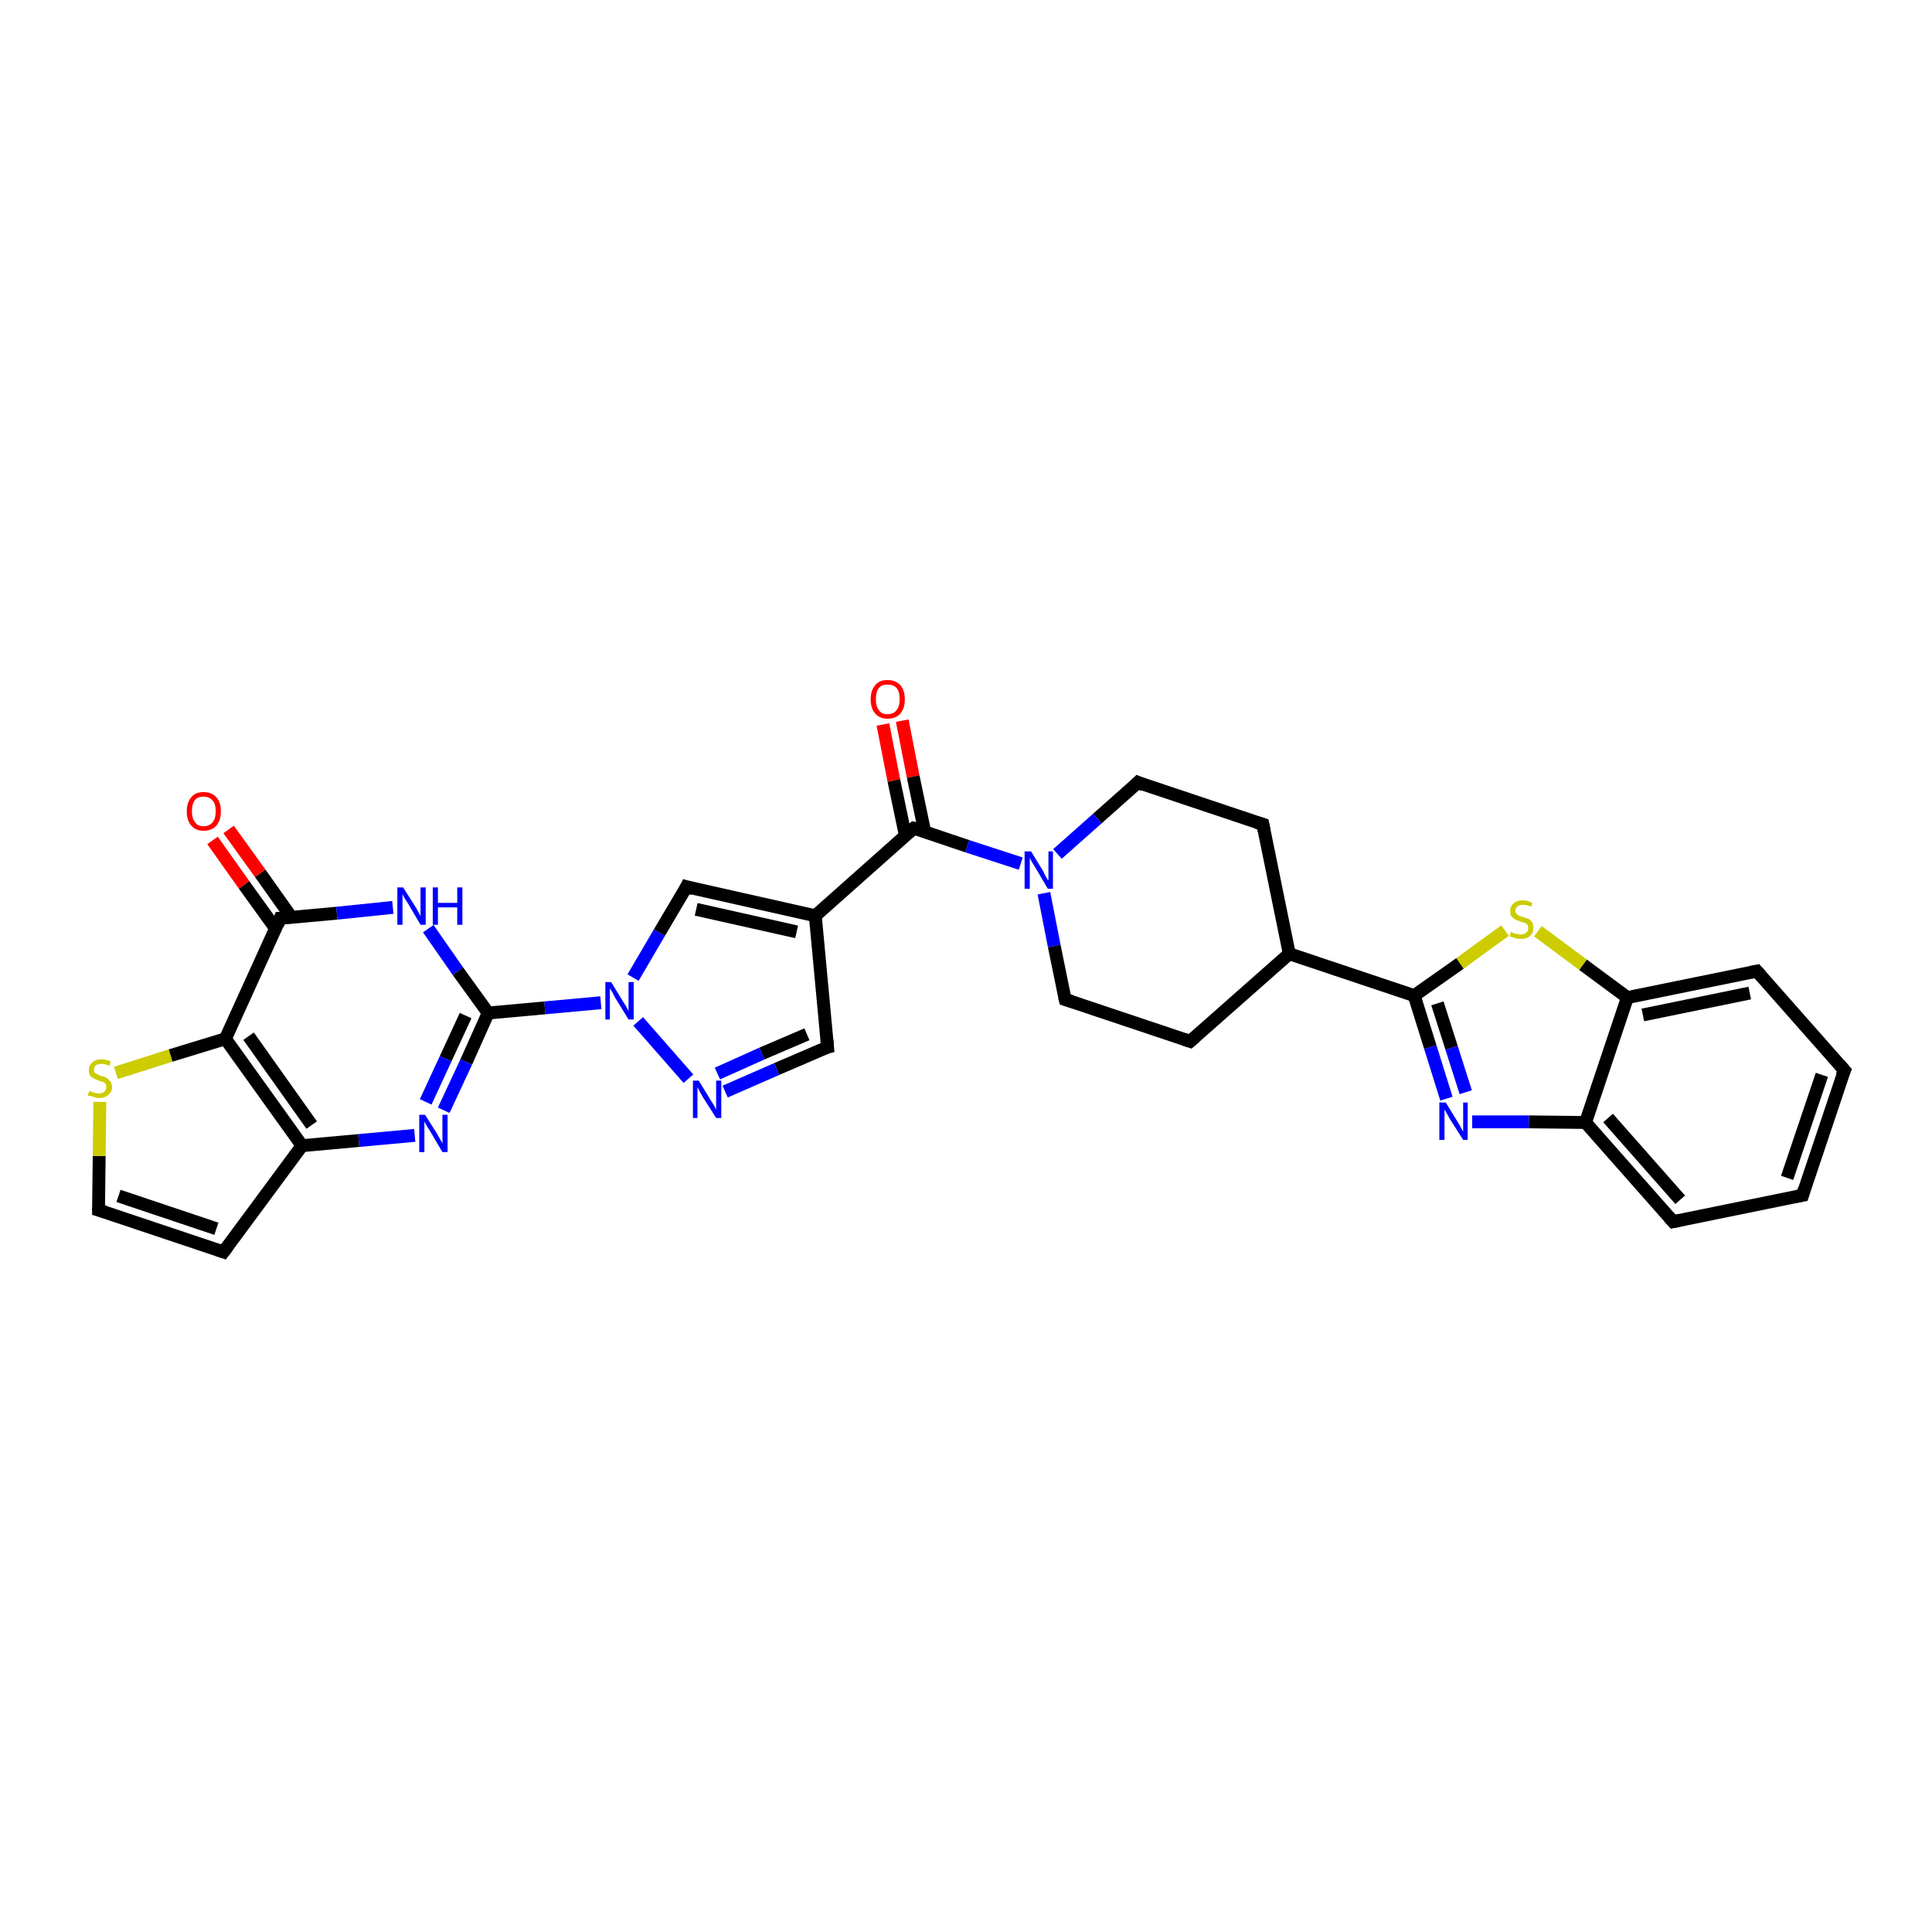 <?xml version='1.0' encoding='iso-8859-1'?>
<svg version='1.1' baseProfile='full'
              xmlns='http://www.w3.org/2000/svg'
                      xmlns:rdkit='http://www.rdkit.org/xml'
                      xmlns:xlink='http://www.w3.org/1999/xlink'
                  xml:space='preserve'
width='300px' height='300px' viewBox='0 0 300 300'>
<!-- END OF HEADER -->
<rect style='opacity:1.0;fill:#FFFFFF;stroke:none' width='300.0' height='300.0' x='0.0' y='0.0'> </rect>
<path class='bond-0 atom-0 atom-1' d='M 140.1,111.9 L 141.8,120.6' style='fill:none;fill-rule:evenodd;stroke:#FF0000;stroke-width:2.0px;stroke-linecap:butt;stroke-linejoin:miter;stroke-opacity:1' />
<path class='bond-0 atom-0 atom-1' d='M 141.8,120.6 L 143.6,129.2' style='fill:none;fill-rule:evenodd;stroke:#000000;stroke-width:2.0px;stroke-linecap:butt;stroke-linejoin:miter;stroke-opacity:1' />
<path class='bond-0 atom-0 atom-1' d='M 137.1,112.5 L 138.8,121.2' style='fill:none;fill-rule:evenodd;stroke:#FF0000;stroke-width:2.0px;stroke-linecap:butt;stroke-linejoin:miter;stroke-opacity:1' />
<path class='bond-0 atom-0 atom-1' d='M 138.8,121.2 L 140.6,129.8' style='fill:none;fill-rule:evenodd;stroke:#000000;stroke-width:2.0px;stroke-linecap:butt;stroke-linejoin:miter;stroke-opacity:1' />
<path class='bond-1 atom-1 atom-2' d='M 141.9,128.6 L 126.6,142.2' style='fill:none;fill-rule:evenodd;stroke:#000000;stroke-width:2.0px;stroke-linecap:butt;stroke-linejoin:miter;stroke-opacity:1' />
<path class='bond-2 atom-2 atom-3' d='M 126.6,142.2 L 128.5,162.6' style='fill:none;fill-rule:evenodd;stroke:#000000;stroke-width:2.0px;stroke-linecap:butt;stroke-linejoin:miter;stroke-opacity:1' />
<path class='bond-3 atom-3 atom-4' d='M 128.5,162.6 L 120.6,166.0' style='fill:none;fill-rule:evenodd;stroke:#000000;stroke-width:2.0px;stroke-linecap:butt;stroke-linejoin:miter;stroke-opacity:1' />
<path class='bond-3 atom-3 atom-4' d='M 120.6,166.0 L 112.6,169.5' style='fill:none;fill-rule:evenodd;stroke:#0000FF;stroke-width:2.0px;stroke-linecap:butt;stroke-linejoin:miter;stroke-opacity:1' />
<path class='bond-3 atom-3 atom-4' d='M 125.3,160.6 L 118.3,163.6' style='fill:none;fill-rule:evenodd;stroke:#000000;stroke-width:2.0px;stroke-linecap:butt;stroke-linejoin:miter;stroke-opacity:1' />
<path class='bond-3 atom-3 atom-4' d='M 118.3,163.6 L 111.4,166.7' style='fill:none;fill-rule:evenodd;stroke:#0000FF;stroke-width:2.0px;stroke-linecap:butt;stroke-linejoin:miter;stroke-opacity:1' />
<path class='bond-4 atom-4 atom-5' d='M 106.9,167.5 L 99.1,158.6' style='fill:none;fill-rule:evenodd;stroke:#0000FF;stroke-width:2.0px;stroke-linecap:butt;stroke-linejoin:miter;stroke-opacity:1' />
<path class='bond-5 atom-5 atom-6' d='M 93.3,155.7 L 84.6,156.5' style='fill:none;fill-rule:evenodd;stroke:#0000FF;stroke-width:2.0px;stroke-linecap:butt;stroke-linejoin:miter;stroke-opacity:1' />
<path class='bond-5 atom-5 atom-6' d='M 84.6,156.5 L 75.8,157.3' style='fill:none;fill-rule:evenodd;stroke:#000000;stroke-width:2.0px;stroke-linecap:butt;stroke-linejoin:miter;stroke-opacity:1' />
<path class='bond-6 atom-6 atom-7' d='M 75.8,157.3 L 72.4,164.9' style='fill:none;fill-rule:evenodd;stroke:#000000;stroke-width:2.0px;stroke-linecap:butt;stroke-linejoin:miter;stroke-opacity:1' />
<path class='bond-6 atom-6 atom-7' d='M 72.4,164.9 L 68.9,172.4' style='fill:none;fill-rule:evenodd;stroke:#0000FF;stroke-width:2.0px;stroke-linecap:butt;stroke-linejoin:miter;stroke-opacity:1' />
<path class='bond-6 atom-6 atom-7' d='M 72.3,157.7 L 69.2,164.4' style='fill:none;fill-rule:evenodd;stroke:#000000;stroke-width:2.0px;stroke-linecap:butt;stroke-linejoin:miter;stroke-opacity:1' />
<path class='bond-6 atom-6 atom-7' d='M 69.2,164.4 L 66.1,171.1' style='fill:none;fill-rule:evenodd;stroke:#0000FF;stroke-width:2.0px;stroke-linecap:butt;stroke-linejoin:miter;stroke-opacity:1' />
<path class='bond-7 atom-7 atom-8' d='M 64.4,176.3 L 55.7,177.1' style='fill:none;fill-rule:evenodd;stroke:#0000FF;stroke-width:2.0px;stroke-linecap:butt;stroke-linejoin:miter;stroke-opacity:1' />
<path class='bond-7 atom-7 atom-8' d='M 55.7,177.1 L 46.9,177.9' style='fill:none;fill-rule:evenodd;stroke:#000000;stroke-width:2.0px;stroke-linecap:butt;stroke-linejoin:miter;stroke-opacity:1' />
<path class='bond-8 atom-8 atom-9' d='M 46.9,177.9 L 34.7,194.4' style='fill:none;fill-rule:evenodd;stroke:#000000;stroke-width:2.0px;stroke-linecap:butt;stroke-linejoin:miter;stroke-opacity:1' />
<path class='bond-9 atom-9 atom-10' d='M 34.7,194.4 L 15.3,187.9' style='fill:none;fill-rule:evenodd;stroke:#000000;stroke-width:2.0px;stroke-linecap:butt;stroke-linejoin:miter;stroke-opacity:1' />
<path class='bond-9 atom-9 atom-10' d='M 33.6,190.8 L 18.4,185.7' style='fill:none;fill-rule:evenodd;stroke:#000000;stroke-width:2.0px;stroke-linecap:butt;stroke-linejoin:miter;stroke-opacity:1' />
<path class='bond-10 atom-10 atom-11' d='M 15.3,187.9 L 15.4,179.5' style='fill:none;fill-rule:evenodd;stroke:#000000;stroke-width:2.0px;stroke-linecap:butt;stroke-linejoin:miter;stroke-opacity:1' />
<path class='bond-10 atom-10 atom-11' d='M 15.4,179.5 L 15.5,171.1' style='fill:none;fill-rule:evenodd;stroke:#CCCC00;stroke-width:2.0px;stroke-linecap:butt;stroke-linejoin:miter;stroke-opacity:1' />
<path class='bond-11 atom-11 atom-12' d='M 18.0,166.6 L 26.5,163.9' style='fill:none;fill-rule:evenodd;stroke:#CCCC00;stroke-width:2.0px;stroke-linecap:butt;stroke-linejoin:miter;stroke-opacity:1' />
<path class='bond-11 atom-11 atom-12' d='M 26.5,163.9 L 35.0,161.3' style='fill:none;fill-rule:evenodd;stroke:#000000;stroke-width:2.0px;stroke-linecap:butt;stroke-linejoin:miter;stroke-opacity:1' />
<path class='bond-12 atom-12 atom-13' d='M 35.0,161.3 L 43.5,142.6' style='fill:none;fill-rule:evenodd;stroke:#000000;stroke-width:2.0px;stroke-linecap:butt;stroke-linejoin:miter;stroke-opacity:1' />
<path class='bond-13 atom-13 atom-14' d='M 45.3,142.5 L 40.4,135.6' style='fill:none;fill-rule:evenodd;stroke:#000000;stroke-width:2.0px;stroke-linecap:butt;stroke-linejoin:miter;stroke-opacity:1' />
<path class='bond-13 atom-13 atom-14' d='M 40.4,135.6 L 35.5,128.8' style='fill:none;fill-rule:evenodd;stroke:#FF0000;stroke-width:2.0px;stroke-linecap:butt;stroke-linejoin:miter;stroke-opacity:1' />
<path class='bond-13 atom-13 atom-14' d='M 42.8,144.2 L 37.9,137.4' style='fill:none;fill-rule:evenodd;stroke:#000000;stroke-width:2.0px;stroke-linecap:butt;stroke-linejoin:miter;stroke-opacity:1' />
<path class='bond-13 atom-13 atom-14' d='M 37.9,137.4 L 33.0,130.5' style='fill:none;fill-rule:evenodd;stroke:#FF0000;stroke-width:2.0px;stroke-linecap:butt;stroke-linejoin:miter;stroke-opacity:1' />
<path class='bond-14 atom-13 atom-15' d='M 43.5,142.6 L 52.3,141.8' style='fill:none;fill-rule:evenodd;stroke:#000000;stroke-width:2.0px;stroke-linecap:butt;stroke-linejoin:miter;stroke-opacity:1' />
<path class='bond-14 atom-13 atom-15' d='M 52.3,141.8 L 61.0,140.9' style='fill:none;fill-rule:evenodd;stroke:#0000FF;stroke-width:2.0px;stroke-linecap:butt;stroke-linejoin:miter;stroke-opacity:1' />
<path class='bond-15 atom-5 atom-16' d='M 98.3,151.8 L 102.4,144.8' style='fill:none;fill-rule:evenodd;stroke:#0000FF;stroke-width:2.0px;stroke-linecap:butt;stroke-linejoin:miter;stroke-opacity:1' />
<path class='bond-15 atom-5 atom-16' d='M 102.4,144.8 L 106.6,137.7' style='fill:none;fill-rule:evenodd;stroke:#000000;stroke-width:2.0px;stroke-linecap:butt;stroke-linejoin:miter;stroke-opacity:1' />
<path class='bond-16 atom-1 atom-17' d='M 141.9,128.6 L 150.2,131.4' style='fill:none;fill-rule:evenodd;stroke:#000000;stroke-width:2.0px;stroke-linecap:butt;stroke-linejoin:miter;stroke-opacity:1' />
<path class='bond-16 atom-1 atom-17' d='M 150.2,131.4 L 158.5,134.1' style='fill:none;fill-rule:evenodd;stroke:#0000FF;stroke-width:2.0px;stroke-linecap:butt;stroke-linejoin:miter;stroke-opacity:1' />
<path class='bond-17 atom-17 atom-18' d='M 162.1,138.7 L 163.7,146.9' style='fill:none;fill-rule:evenodd;stroke:#0000FF;stroke-width:2.0px;stroke-linecap:butt;stroke-linejoin:miter;stroke-opacity:1' />
<path class='bond-17 atom-17 atom-18' d='M 163.7,146.9 L 165.4,155.2' style='fill:none;fill-rule:evenodd;stroke:#000000;stroke-width:2.0px;stroke-linecap:butt;stroke-linejoin:miter;stroke-opacity:1' />
<path class='bond-18 atom-18 atom-19' d='M 165.4,155.2 L 184.8,161.7' style='fill:none;fill-rule:evenodd;stroke:#000000;stroke-width:2.0px;stroke-linecap:butt;stroke-linejoin:miter;stroke-opacity:1' />
<path class='bond-19 atom-19 atom-20' d='M 184.8,161.7 L 200.2,148.1' style='fill:none;fill-rule:evenodd;stroke:#000000;stroke-width:2.0px;stroke-linecap:butt;stroke-linejoin:miter;stroke-opacity:1' />
<path class='bond-20 atom-20 atom-21' d='M 200.2,148.1 L 219.6,154.6' style='fill:none;fill-rule:evenodd;stroke:#000000;stroke-width:2.0px;stroke-linecap:butt;stroke-linejoin:miter;stroke-opacity:1' />
<path class='bond-21 atom-21 atom-22' d='M 219.6,154.6 L 222.1,162.6' style='fill:none;fill-rule:evenodd;stroke:#000000;stroke-width:2.0px;stroke-linecap:butt;stroke-linejoin:miter;stroke-opacity:1' />
<path class='bond-21 atom-21 atom-22' d='M 222.1,162.6 L 224.6,170.6' style='fill:none;fill-rule:evenodd;stroke:#0000FF;stroke-width:2.0px;stroke-linecap:butt;stroke-linejoin:miter;stroke-opacity:1' />
<path class='bond-21 atom-21 atom-22' d='M 223.2,155.8 L 225.4,162.7' style='fill:none;fill-rule:evenodd;stroke:#000000;stroke-width:2.0px;stroke-linecap:butt;stroke-linejoin:miter;stroke-opacity:1' />
<path class='bond-21 atom-21 atom-22' d='M 225.4,162.7 L 227.6,169.6' style='fill:none;fill-rule:evenodd;stroke:#0000FF;stroke-width:2.0px;stroke-linecap:butt;stroke-linejoin:miter;stroke-opacity:1' />
<path class='bond-22 atom-22 atom-23' d='M 228.6,174.2 L 237.4,174.2' style='fill:none;fill-rule:evenodd;stroke:#0000FF;stroke-width:2.0px;stroke-linecap:butt;stroke-linejoin:miter;stroke-opacity:1' />
<path class='bond-22 atom-22 atom-23' d='M 237.4,174.2 L 246.2,174.3' style='fill:none;fill-rule:evenodd;stroke:#000000;stroke-width:2.0px;stroke-linecap:butt;stroke-linejoin:miter;stroke-opacity:1' />
<path class='bond-23 atom-23 atom-24' d='M 246.2,174.3 L 259.8,189.7' style='fill:none;fill-rule:evenodd;stroke:#000000;stroke-width:2.0px;stroke-linecap:butt;stroke-linejoin:miter;stroke-opacity:1' />
<path class='bond-23 atom-23 atom-24' d='M 249.7,173.6 L 260.9,186.3' style='fill:none;fill-rule:evenodd;stroke:#000000;stroke-width:2.0px;stroke-linecap:butt;stroke-linejoin:miter;stroke-opacity:1' />
<path class='bond-24 atom-24 atom-25' d='M 259.8,189.7 L 279.9,185.6' style='fill:none;fill-rule:evenodd;stroke:#000000;stroke-width:2.0px;stroke-linecap:butt;stroke-linejoin:miter;stroke-opacity:1' />
<path class='bond-25 atom-25 atom-26' d='M 279.9,185.6 L 286.4,166.2' style='fill:none;fill-rule:evenodd;stroke:#000000;stroke-width:2.0px;stroke-linecap:butt;stroke-linejoin:miter;stroke-opacity:1' />
<path class='bond-25 atom-25 atom-26' d='M 277.5,182.9 L 282.9,166.9' style='fill:none;fill-rule:evenodd;stroke:#000000;stroke-width:2.0px;stroke-linecap:butt;stroke-linejoin:miter;stroke-opacity:1' />
<path class='bond-26 atom-26 atom-27' d='M 286.4,166.2 L 272.8,150.8' style='fill:none;fill-rule:evenodd;stroke:#000000;stroke-width:2.0px;stroke-linecap:butt;stroke-linejoin:miter;stroke-opacity:1' />
<path class='bond-27 atom-27 atom-28' d='M 272.8,150.8 L 252.7,154.9' style='fill:none;fill-rule:evenodd;stroke:#000000;stroke-width:2.0px;stroke-linecap:butt;stroke-linejoin:miter;stroke-opacity:1' />
<path class='bond-27 atom-27 atom-28' d='M 271.7,154.2 L 255.1,157.6' style='fill:none;fill-rule:evenodd;stroke:#000000;stroke-width:2.0px;stroke-linecap:butt;stroke-linejoin:miter;stroke-opacity:1' />
<path class='bond-28 atom-28 atom-29' d='M 252.7,154.9 L 245.8,149.8' style='fill:none;fill-rule:evenodd;stroke:#000000;stroke-width:2.0px;stroke-linecap:butt;stroke-linejoin:miter;stroke-opacity:1' />
<path class='bond-28 atom-28 atom-29' d='M 245.8,149.8 L 238.8,144.6' style='fill:none;fill-rule:evenodd;stroke:#CCCC00;stroke-width:2.0px;stroke-linecap:butt;stroke-linejoin:miter;stroke-opacity:1' />
<path class='bond-29 atom-20 atom-30' d='M 200.2,148.1 L 196.1,128.0' style='fill:none;fill-rule:evenodd;stroke:#000000;stroke-width:2.0px;stroke-linecap:butt;stroke-linejoin:miter;stroke-opacity:1' />
<path class='bond-30 atom-30 atom-31' d='M 196.1,128.0 L 176.7,121.5' style='fill:none;fill-rule:evenodd;stroke:#000000;stroke-width:2.0px;stroke-linecap:butt;stroke-linejoin:miter;stroke-opacity:1' />
<path class='bond-31 atom-16 atom-2' d='M 106.6,137.7 L 126.6,142.2' style='fill:none;fill-rule:evenodd;stroke:#000000;stroke-width:2.0px;stroke-linecap:butt;stroke-linejoin:miter;stroke-opacity:1' />
<path class='bond-31 atom-16 atom-2' d='M 108.1,141.2 L 123.7,144.7' style='fill:none;fill-rule:evenodd;stroke:#000000;stroke-width:2.0px;stroke-linecap:butt;stroke-linejoin:miter;stroke-opacity:1' />
<path class='bond-32 atom-31 atom-17' d='M 176.7,121.5 L 170.4,127.1' style='fill:none;fill-rule:evenodd;stroke:#000000;stroke-width:2.0px;stroke-linecap:butt;stroke-linejoin:miter;stroke-opacity:1' />
<path class='bond-32 atom-31 atom-17' d='M 170.4,127.1 L 164.2,132.6' style='fill:none;fill-rule:evenodd;stroke:#0000FF;stroke-width:2.0px;stroke-linecap:butt;stroke-linejoin:miter;stroke-opacity:1' />
<path class='bond-33 atom-15 atom-6' d='M 66.5,144.2 L 71.1,150.8' style='fill:none;fill-rule:evenodd;stroke:#0000FF;stroke-width:2.0px;stroke-linecap:butt;stroke-linejoin:miter;stroke-opacity:1' />
<path class='bond-33 atom-15 atom-6' d='M 71.1,150.8 L 75.8,157.3' style='fill:none;fill-rule:evenodd;stroke:#000000;stroke-width:2.0px;stroke-linecap:butt;stroke-linejoin:miter;stroke-opacity:1' />
<path class='bond-34 atom-29 atom-21' d='M 233.7,144.5 L 226.7,149.6' style='fill:none;fill-rule:evenodd;stroke:#CCCC00;stroke-width:2.0px;stroke-linecap:butt;stroke-linejoin:miter;stroke-opacity:1' />
<path class='bond-34 atom-29 atom-21' d='M 226.7,149.6 L 219.6,154.6' style='fill:none;fill-rule:evenodd;stroke:#000000;stroke-width:2.0px;stroke-linecap:butt;stroke-linejoin:miter;stroke-opacity:1' />
<path class='bond-35 atom-12 atom-8' d='M 35.0,161.3 L 46.9,177.9' style='fill:none;fill-rule:evenodd;stroke:#000000;stroke-width:2.0px;stroke-linecap:butt;stroke-linejoin:miter;stroke-opacity:1' />
<path class='bond-35 atom-12 atom-8' d='M 38.6,160.9 L 48.4,174.7' style='fill:none;fill-rule:evenodd;stroke:#000000;stroke-width:2.0px;stroke-linecap:butt;stroke-linejoin:miter;stroke-opacity:1' />
<path class='bond-36 atom-28 atom-23' d='M 252.7,154.9 L 246.2,174.3' style='fill:none;fill-rule:evenodd;stroke:#000000;stroke-width:2.0px;stroke-linecap:butt;stroke-linejoin:miter;stroke-opacity:1' />
<path d='M 141.1,129.3 L 141.9,128.6 L 142.3,128.7' style='fill:none;stroke:#000000;stroke-width:2.0px;stroke-linecap:butt;stroke-linejoin:miter;stroke-opacity:1;' />
<path d='M 128.4,161.5 L 128.5,162.6 L 128.1,162.7' style='fill:none;stroke:#000000;stroke-width:2.0px;stroke-linecap:butt;stroke-linejoin:miter;stroke-opacity:1;' />
<path d='M 35.3,193.6 L 34.7,194.4 L 33.8,194.1' style='fill:none;stroke:#000000;stroke-width:2.0px;stroke-linecap:butt;stroke-linejoin:miter;stroke-opacity:1;' />
<path d='M 16.3,188.2 L 15.3,187.9 L 15.3,187.5' style='fill:none;stroke:#000000;stroke-width:2.0px;stroke-linecap:butt;stroke-linejoin:miter;stroke-opacity:1;' />
<path d='M 43.1,143.6 L 43.5,142.6 L 44.0,142.6' style='fill:none;stroke:#000000;stroke-width:2.0px;stroke-linecap:butt;stroke-linejoin:miter;stroke-opacity:1;' />
<path d='M 106.4,138.1 L 106.6,137.7 L 107.6,138.0' style='fill:none;stroke:#000000;stroke-width:2.0px;stroke-linecap:butt;stroke-linejoin:miter;stroke-opacity:1;' />
<path d='M 165.3,154.8 L 165.4,155.2 L 166.4,155.5' style='fill:none;stroke:#000000;stroke-width:2.0px;stroke-linecap:butt;stroke-linejoin:miter;stroke-opacity:1;' />
<path d='M 183.9,161.4 L 184.8,161.7 L 185.6,161.0' style='fill:none;stroke:#000000;stroke-width:2.0px;stroke-linecap:butt;stroke-linejoin:miter;stroke-opacity:1;' />
<path d='M 259.1,188.9 L 259.8,189.7 L 260.8,189.5' style='fill:none;stroke:#000000;stroke-width:2.0px;stroke-linecap:butt;stroke-linejoin:miter;stroke-opacity:1;' />
<path d='M 278.9,185.8 L 279.9,185.6 L 280.2,184.6' style='fill:none;stroke:#000000;stroke-width:2.0px;stroke-linecap:butt;stroke-linejoin:miter;stroke-opacity:1;' />
<path d='M 286.0,167.1 L 286.4,166.2 L 285.7,165.4' style='fill:none;stroke:#000000;stroke-width:2.0px;stroke-linecap:butt;stroke-linejoin:miter;stroke-opacity:1;' />
<path d='M 273.5,151.6 L 272.8,150.8 L 271.8,151.0' style='fill:none;stroke:#000000;stroke-width:2.0px;stroke-linecap:butt;stroke-linejoin:miter;stroke-opacity:1;' />
<path d='M 196.3,129.0 L 196.1,128.0 L 195.1,127.7' style='fill:none;stroke:#000000;stroke-width:2.0px;stroke-linecap:butt;stroke-linejoin:miter;stroke-opacity:1;' />
<path d='M 177.6,121.9 L 176.7,121.5 L 176.4,121.8' style='fill:none;stroke:#000000;stroke-width:2.0px;stroke-linecap:butt;stroke-linejoin:miter;stroke-opacity:1;' />
<path class='atom-0' d='M 135.2 108.6
Q 135.2 107.2, 135.9 106.4
Q 136.5 105.6, 137.8 105.6
Q 139.1 105.6, 139.8 106.4
Q 140.5 107.2, 140.5 108.6
Q 140.5 110.0, 139.8 110.8
Q 139.1 111.6, 137.8 111.6
Q 136.6 111.6, 135.9 110.8
Q 135.2 110.0, 135.2 108.6
M 137.8 110.9
Q 138.7 110.9, 139.2 110.3
Q 139.7 109.7, 139.7 108.6
Q 139.7 107.4, 139.2 106.8
Q 138.7 106.3, 137.8 106.3
Q 136.9 106.3, 136.5 106.8
Q 136.0 107.4, 136.0 108.6
Q 136.0 109.7, 136.5 110.3
Q 136.9 110.9, 137.8 110.9
' fill='#FF0000'/>
<path class='atom-4' d='M 108.5 167.8
L 110.4 170.9
Q 110.6 171.2, 110.9 171.7
Q 111.2 172.3, 111.2 172.3
L 111.2 167.8
L 112.0 167.8
L 112.0 173.6
L 111.2 173.6
L 109.1 170.3
Q 108.9 169.9, 108.6 169.4
Q 108.4 169.0, 108.3 168.8
L 108.3 173.6
L 107.6 173.6
L 107.6 167.8
L 108.5 167.8
' fill='#0000FF'/>
<path class='atom-5' d='M 94.9 152.5
L 96.8 155.6
Q 97.0 155.9, 97.3 156.4
Q 97.6 157.0, 97.6 157.0
L 97.6 152.5
L 98.4 152.5
L 98.4 158.3
L 97.6 158.3
L 95.5 154.9
Q 95.3 154.5, 95.1 154.1
Q 94.8 153.6, 94.7 153.5
L 94.7 158.3
L 94.0 158.3
L 94.0 152.5
L 94.9 152.5
' fill='#0000FF'/>
<path class='atom-7' d='M 66.0 173.1
L 67.9 176.1
Q 68.1 176.5, 68.4 177.0
Q 68.7 177.5, 68.7 177.6
L 68.7 173.1
L 69.5 173.1
L 69.5 178.9
L 68.7 178.9
L 66.7 175.5
Q 66.4 175.1, 66.2 174.7
Q 65.9 174.2, 65.9 174.1
L 65.9 178.9
L 65.1 178.9
L 65.1 173.1
L 66.0 173.1
' fill='#0000FF'/>
<path class='atom-11' d='M 13.9 169.4
Q 13.9 169.4, 14.2 169.5
Q 14.5 169.7, 14.8 169.7
Q 15.1 169.8, 15.4 169.8
Q 15.9 169.8, 16.2 169.5
Q 16.5 169.3, 16.5 168.8
Q 16.5 168.5, 16.4 168.3
Q 16.2 168.1, 16.0 168.0
Q 15.7 167.9, 15.3 167.8
Q 14.8 167.6, 14.5 167.4
Q 14.2 167.3, 14.0 167.0
Q 13.8 166.7, 13.8 166.2
Q 13.8 165.4, 14.3 165.0
Q 14.8 164.5, 15.7 164.5
Q 16.4 164.5, 17.2 164.8
L 17.0 165.5
Q 16.3 165.2, 15.8 165.2
Q 15.2 165.2, 14.9 165.4
Q 14.6 165.7, 14.6 166.1
Q 14.6 166.4, 14.7 166.6
Q 14.9 166.7, 15.1 166.8
Q 15.4 167.0, 15.8 167.1
Q 16.3 167.2, 16.6 167.4
Q 16.9 167.6, 17.1 167.9
Q 17.4 168.2, 17.4 168.8
Q 17.4 169.6, 16.8 170.0
Q 16.3 170.5, 15.4 170.5
Q 14.9 170.5, 14.5 170.3
Q 14.1 170.2, 13.6 170.1
L 13.9 169.4
' fill='#CCCC00'/>
<path class='atom-14' d='M 29.0 126.0
Q 29.0 124.6, 29.7 123.8
Q 30.3 123.0, 31.6 123.0
Q 32.9 123.0, 33.6 123.8
Q 34.3 124.6, 34.3 126.0
Q 34.3 127.4, 33.6 128.2
Q 32.9 129.0, 31.6 129.0
Q 30.4 129.0, 29.7 128.2
Q 29.0 127.4, 29.0 126.0
M 31.6 128.3
Q 32.5 128.3, 33.0 127.7
Q 33.5 127.1, 33.5 126.0
Q 33.5 124.8, 33.0 124.3
Q 32.5 123.7, 31.6 123.7
Q 30.7 123.7, 30.3 124.2
Q 29.8 124.8, 29.8 126.0
Q 29.8 127.1, 30.3 127.7
Q 30.7 128.3, 31.6 128.3
' fill='#FF0000'/>
<path class='atom-15' d='M 62.6 137.8
L 64.5 140.8
Q 64.7 141.1, 65.0 141.7
Q 65.3 142.2, 65.3 142.3
L 65.3 137.8
L 66.1 137.8
L 66.1 143.6
L 65.3 143.6
L 63.3 140.2
Q 63.0 139.8, 62.8 139.4
Q 62.5 138.9, 62.5 138.8
L 62.5 143.6
L 61.7 143.6
L 61.7 137.8
L 62.6 137.8
' fill='#0000FF'/>
<path class='atom-15' d='M 67.2 137.8
L 68.0 137.8
L 68.0 140.2
L 71.0 140.2
L 71.0 137.8
L 71.8 137.8
L 71.8 143.6
L 71.0 143.6
L 71.0 140.9
L 68.0 140.9
L 68.0 143.6
L 67.2 143.6
L 67.2 137.8
' fill='#0000FF'/>
<path class='atom-17' d='M 160.1 132.2
L 162.0 135.3
Q 162.1 135.6, 162.4 136.1
Q 162.7 136.7, 162.8 136.7
L 162.8 132.2
L 163.5 132.2
L 163.5 138.0
L 162.7 138.0
L 160.7 134.6
Q 160.5 134.3, 160.2 133.8
Q 160.0 133.4, 159.9 133.2
L 159.9 138.0
L 159.1 138.0
L 159.1 132.2
L 160.1 132.2
' fill='#0000FF'/>
<path class='atom-22' d='M 224.5 171.2
L 226.4 174.3
Q 226.6 174.6, 226.9 175.2
Q 227.2 175.7, 227.2 175.7
L 227.2 171.2
L 227.9 171.2
L 227.9 177.0
L 227.2 177.0
L 225.1 173.7
Q 224.9 173.3, 224.6 172.8
Q 224.4 172.4, 224.3 172.3
L 224.3 177.0
L 223.5 177.0
L 223.5 171.2
L 224.5 171.2
' fill='#0000FF'/>
<path class='atom-29' d='M 234.6 144.7
Q 234.7 144.7, 235.0 144.9
Q 235.2 145.0, 235.5 145.0
Q 235.8 145.1, 236.1 145.1
Q 236.7 145.1, 237.0 144.8
Q 237.3 144.6, 237.3 144.1
Q 237.3 143.8, 237.2 143.6
Q 237.0 143.4, 236.8 143.3
Q 236.5 143.2, 236.1 143.1
Q 235.6 142.9, 235.3 142.8
Q 235.0 142.6, 234.7 142.3
Q 234.5 142.0, 234.5 141.5
Q 234.5 140.7, 235.0 140.3
Q 235.5 139.8, 236.5 139.8
Q 237.2 139.8, 237.9 140.2
L 237.8 140.8
Q 237.1 140.5, 236.5 140.5
Q 236.0 140.5, 235.7 140.7
Q 235.3 141.0, 235.3 141.4
Q 235.3 141.7, 235.5 141.9
Q 235.7 142.1, 235.9 142.2
Q 236.1 142.3, 236.5 142.4
Q 237.1 142.6, 237.4 142.7
Q 237.7 142.9, 237.9 143.2
Q 238.1 143.5, 238.1 144.1
Q 238.1 144.9, 237.6 145.3
Q 237.1 145.8, 236.2 145.8
Q 235.6 145.8, 235.3 145.7
Q 234.9 145.5, 234.4 145.4
L 234.6 144.7
' fill='#CCCC00'/>
</svg>
